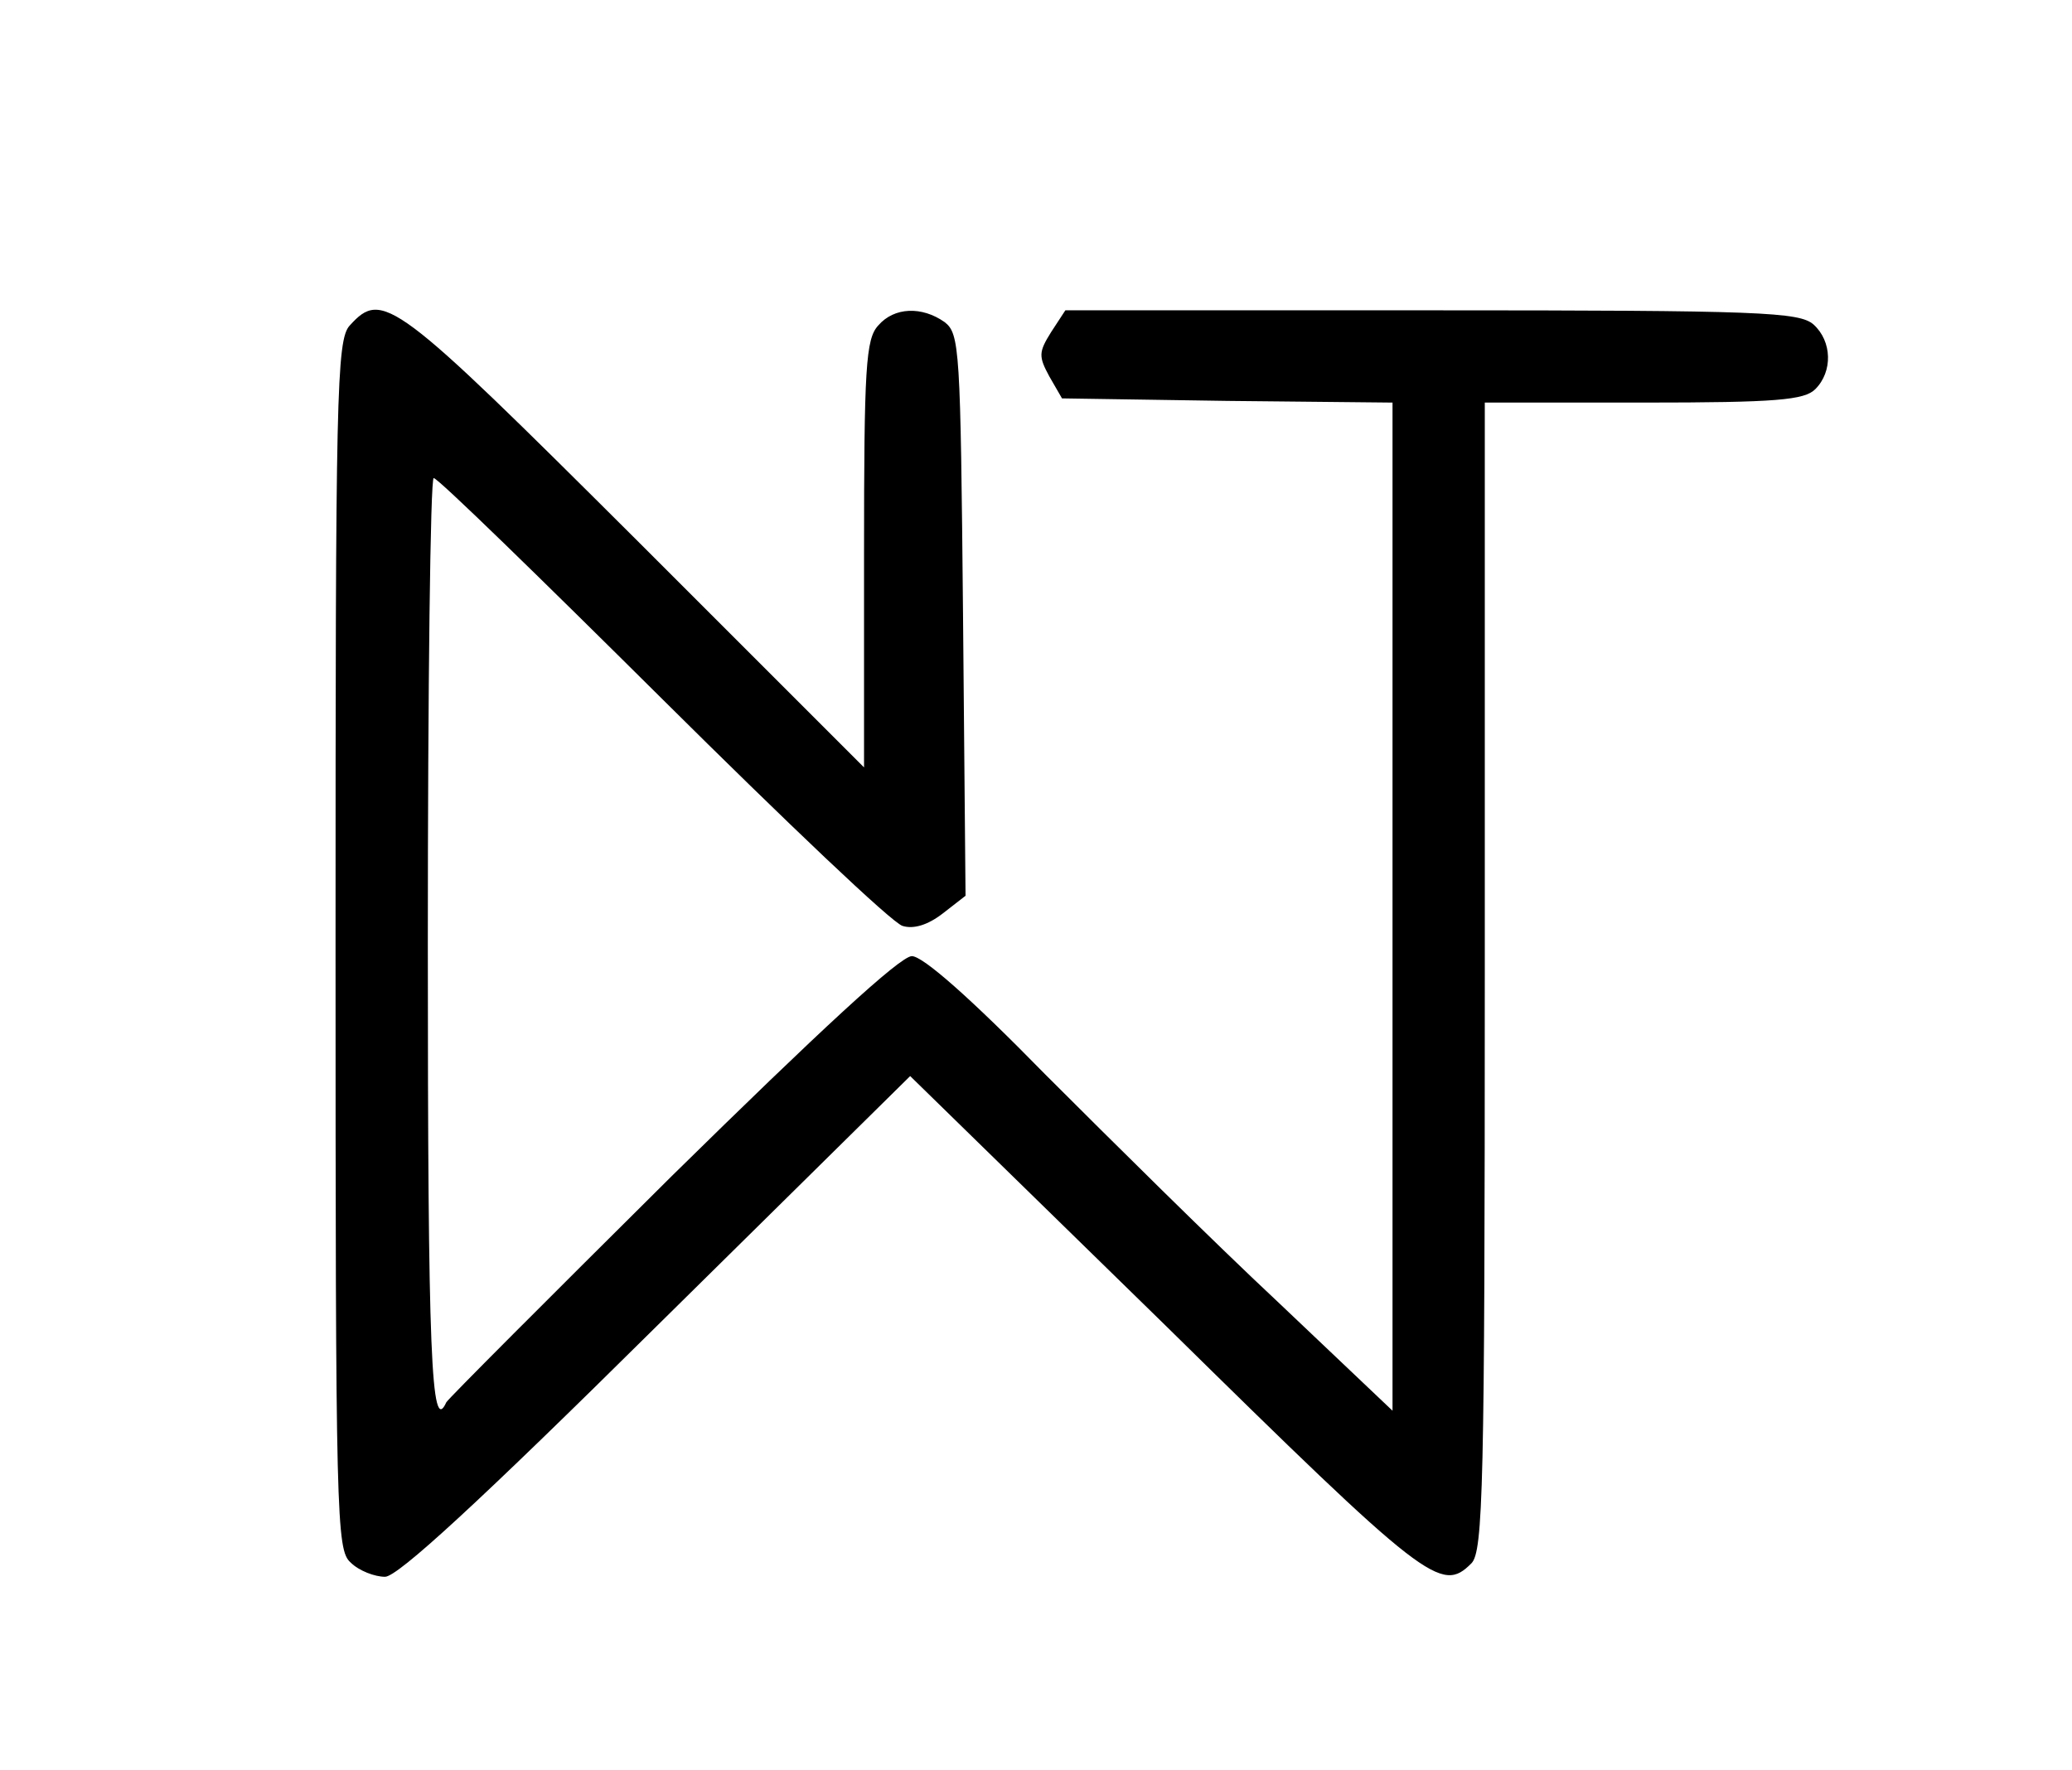 <?xml version="1.0" standalone="no"?>
<!DOCTYPE svg PUBLIC "-//W3C//DTD SVG 20010904//EN"
 "http://www.w3.org/TR/2001/REC-SVG-20010904/DTD/svg10.dtd">
<svg version="1.0" xmlns="http://www.w3.org/2000/svg"
 width="247pt" height="211pt" viewBox="0 0 247 211"
 preserveAspectRatio="xMidYMid meet">

<g transform="translate(0,211) scale(0.1,-0.1)"
fill="#000000" stroke="none">
<path d="M417 1722 c-16 -17 -17 -83 -17 -739 0 -685 1 -721 18 -736 10 -10
29 -17 41 -17 15 0 111 88 324 299 l302 298 305 -298 c311 -306 328 -319 364
-283 14 14 16 91 16 700 l0 684 189 0 c159 0 192 3 205 16 21 21 20 57 -2 77
-17 15 -63 17 -455 17 l-437 0 -17 -26 c-15 -24 -15 -29 -2 -53 l15 -26 197
-3 197 -2 0 -601 0 -601 -137 130 c-76 71 -200 194 -277 271 -90 92 -146 141
-159 141 -14 0 -110 -89 -286 -262 -146 -145 -267 -266 -269 -270 -18 -40 -22
55 -22 547 0 305 3 555 7 555 5 0 127 -119 273 -264 146 -145 274 -267 286
-270 13 -4 30 1 48 15 l27 21 -3 335 c-3 318 -4 335 -22 349 -27 19 -60 18
-79 -4 -15 -16 -17 -50 -17 -273 l0 -254 -273 273 c-287 286 -301 297 -340
254z"/>
</g>
</svg>

